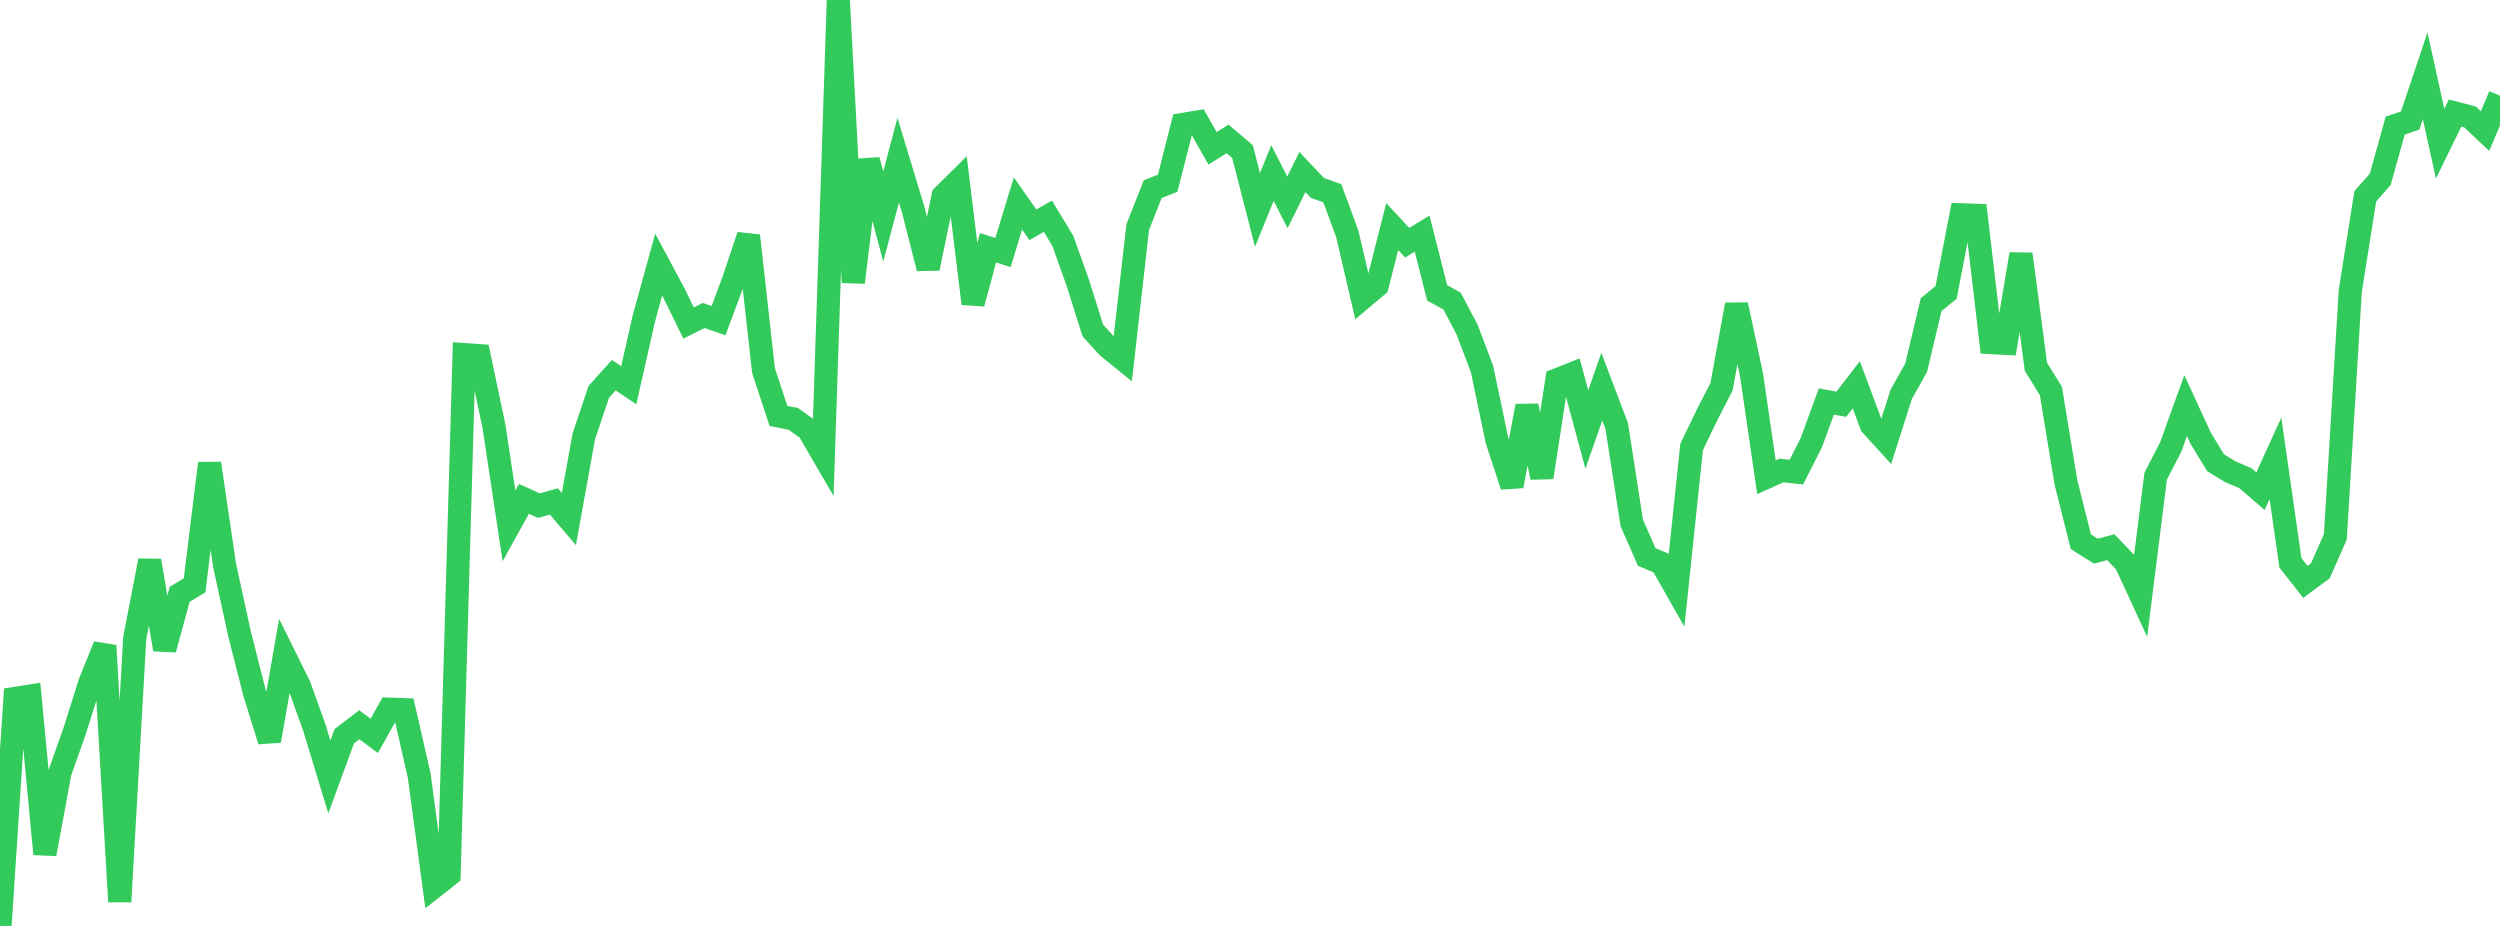 <?xml version="1.0" standalone="no"?>
<!DOCTYPE svg PUBLIC "-//W3C//DTD SVG 1.1//EN" "http://www.w3.org/Graphics/SVG/1.1/DTD/svg11.dtd">

<svg width="135" height="50" viewBox="0 0 135 50" preserveAspectRatio="none" 
  xmlns="http://www.w3.org/2000/svg"
  xmlns:xlink="http://www.w3.org/1999/xlink">


<polyline points="0.0, 50.0 0.808, 37.717 1.617, 37.589 2.425, 46.117 3.234, 41.727 4.042, 39.438 4.85, 36.872 5.659, 34.867 6.467, 48.689 7.275, 34.466 8.084, 30.274 8.892, 35.071 9.701, 32.093 10.509, 31.607 11.317, 25.022 12.126, 30.518 12.934, 34.23 13.743, 37.408 14.551, 40.005 15.359, 35.407 16.168, 37.043 16.976, 39.295 17.784, 41.956 18.593, 39.753 19.401, 39.135 20.21, 39.738 21.018, 38.294 21.826, 38.321 22.635, 41.875 23.443, 47.878 24.251, 47.239 25.06, 19.148 25.868, 19.203 26.677, 23.036 27.485, 28.397 28.293, 26.939 29.102, 27.305 29.91, 27.077 30.719, 28.028 31.527, 23.56 32.335, 21.159 33.144, 20.26 33.952, 20.804 34.76, 17.231 35.569, 14.29 36.377, 15.797 37.186, 17.446 37.994, 17.035 38.802, 17.316 39.611, 15.14 40.419, 12.727 41.228, 20.004 42.036, 22.459 42.844, 22.623 43.653, 23.201 44.461, 24.59 45.269, 0.0 46.078, 15.251 46.886, 8.644 47.695, 11.693 48.503, 8.649 49.311, 11.315 50.12, 14.491 50.928, 10.577 51.737, 9.777 52.545, 16.393 53.353, 13.38 54.162, 13.636 54.97, 10.986 55.778, 12.137 56.587, 11.675 57.395, 13.013 58.204, 15.279 59.012, 17.845 59.82, 18.733 60.629, 19.389 61.437, 12.265 62.246, 10.216 63.054, 9.895 63.862, 6.72 64.671, 6.587 65.479, 8.011 66.287, 7.501 67.096, 8.188 67.904, 11.335 68.713, 9.344 69.521, 10.929 70.329, 9.289 71.138, 10.145 71.946, 10.437 72.754, 12.63 73.563, 16.104 74.371, 15.423 75.18, 12.236 75.988, 13.108 76.796, 12.614 77.605, 15.813 78.413, 16.26 79.222, 17.797 80.03, 19.93 80.838, 23.788 81.647, 26.245 82.455, 21.919 83.263, 25.781 84.072, 20.513 84.88, 20.193 85.689, 23.196 86.497, 20.88 87.305, 23.012 88.114, 28.234 88.922, 30.075 89.731, 30.42 90.539, 31.841 91.347, 24.134 92.156, 22.456 92.964, 20.878 93.772, 16.453 94.581, 20.236 95.389, 25.773 96.198, 25.406 97.006, 25.493 97.814, 23.897 98.623, 21.681 99.431, 21.828 100.24, 20.779 101.048, 22.946 101.856, 23.834 102.665, 21.295 103.473, 19.856 104.281, 16.451 105.09, 15.792 105.898, 11.598 106.707, 11.626 107.515, 18.5 108.323, 18.543 109.132, 13.722 109.94, 19.808 110.749, 21.114 111.557, 26.035 112.365, 29.251 113.174, 29.764 113.982, 29.547 114.79, 30.393 115.599, 32.144 116.407, 25.708 117.216, 24.143 118.024, 21.903 118.832, 23.655 119.641, 24.99 120.449, 25.478 121.257, 25.825 122.066, 26.521 122.874, 24.75 123.683, 30.395 124.491, 31.422 125.299, 30.824 126.108, 28.991 126.916, 15.699 127.725, 10.599 128.533, 9.684 129.341, 6.783 130.15, 6.507 130.958, 4.091 131.766, 7.758 132.575, 6.105 133.383, 6.315 134.192, 7.079 135.0, 5.167" fill="none" stroke="#32ca5b" stroke-width="1.25"/>

</svg>